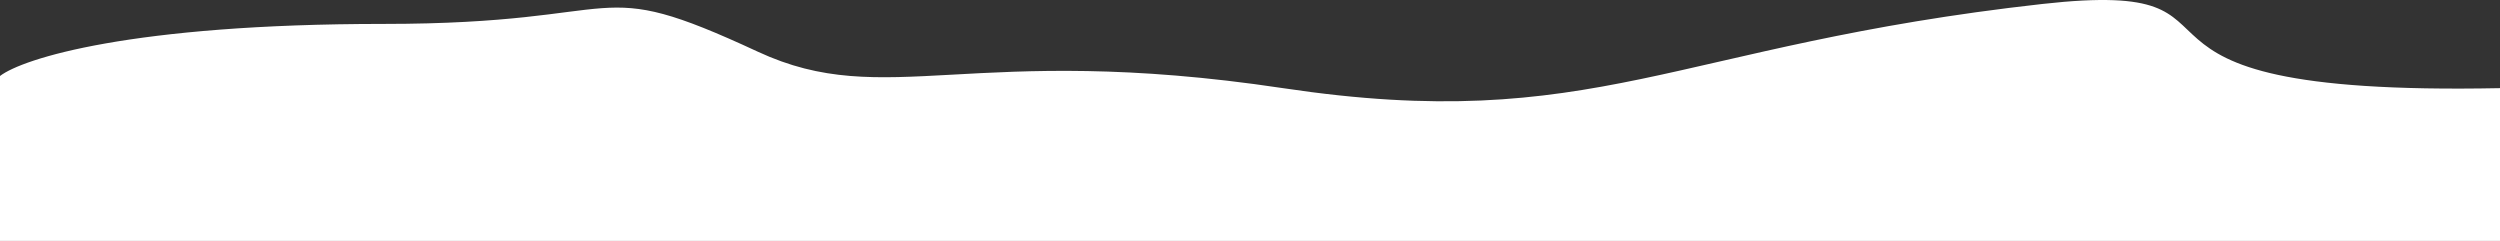 <svg width="1440" height="139" viewBox="0 0 1440 139" fill="none" xmlns="http://www.w3.org/2000/svg">
<rect x="0" y="0" width="1440" height="139" fill="#333333" stroke="none"/>
<path d="M221 13.774C75.4 13.774 13 33.773 0 43.773V138.774L1440 138.774V50.774C1188 55.775 1315.5 -13.225 1176.5 2.274C963.321 26.044 918.492 77.697 739 50.773C559 23.774 510.5 64.131 436.5 29.774C338.5 -15.726 366.6 13.774 221 13.774Z" fill="white"/>
</svg>
